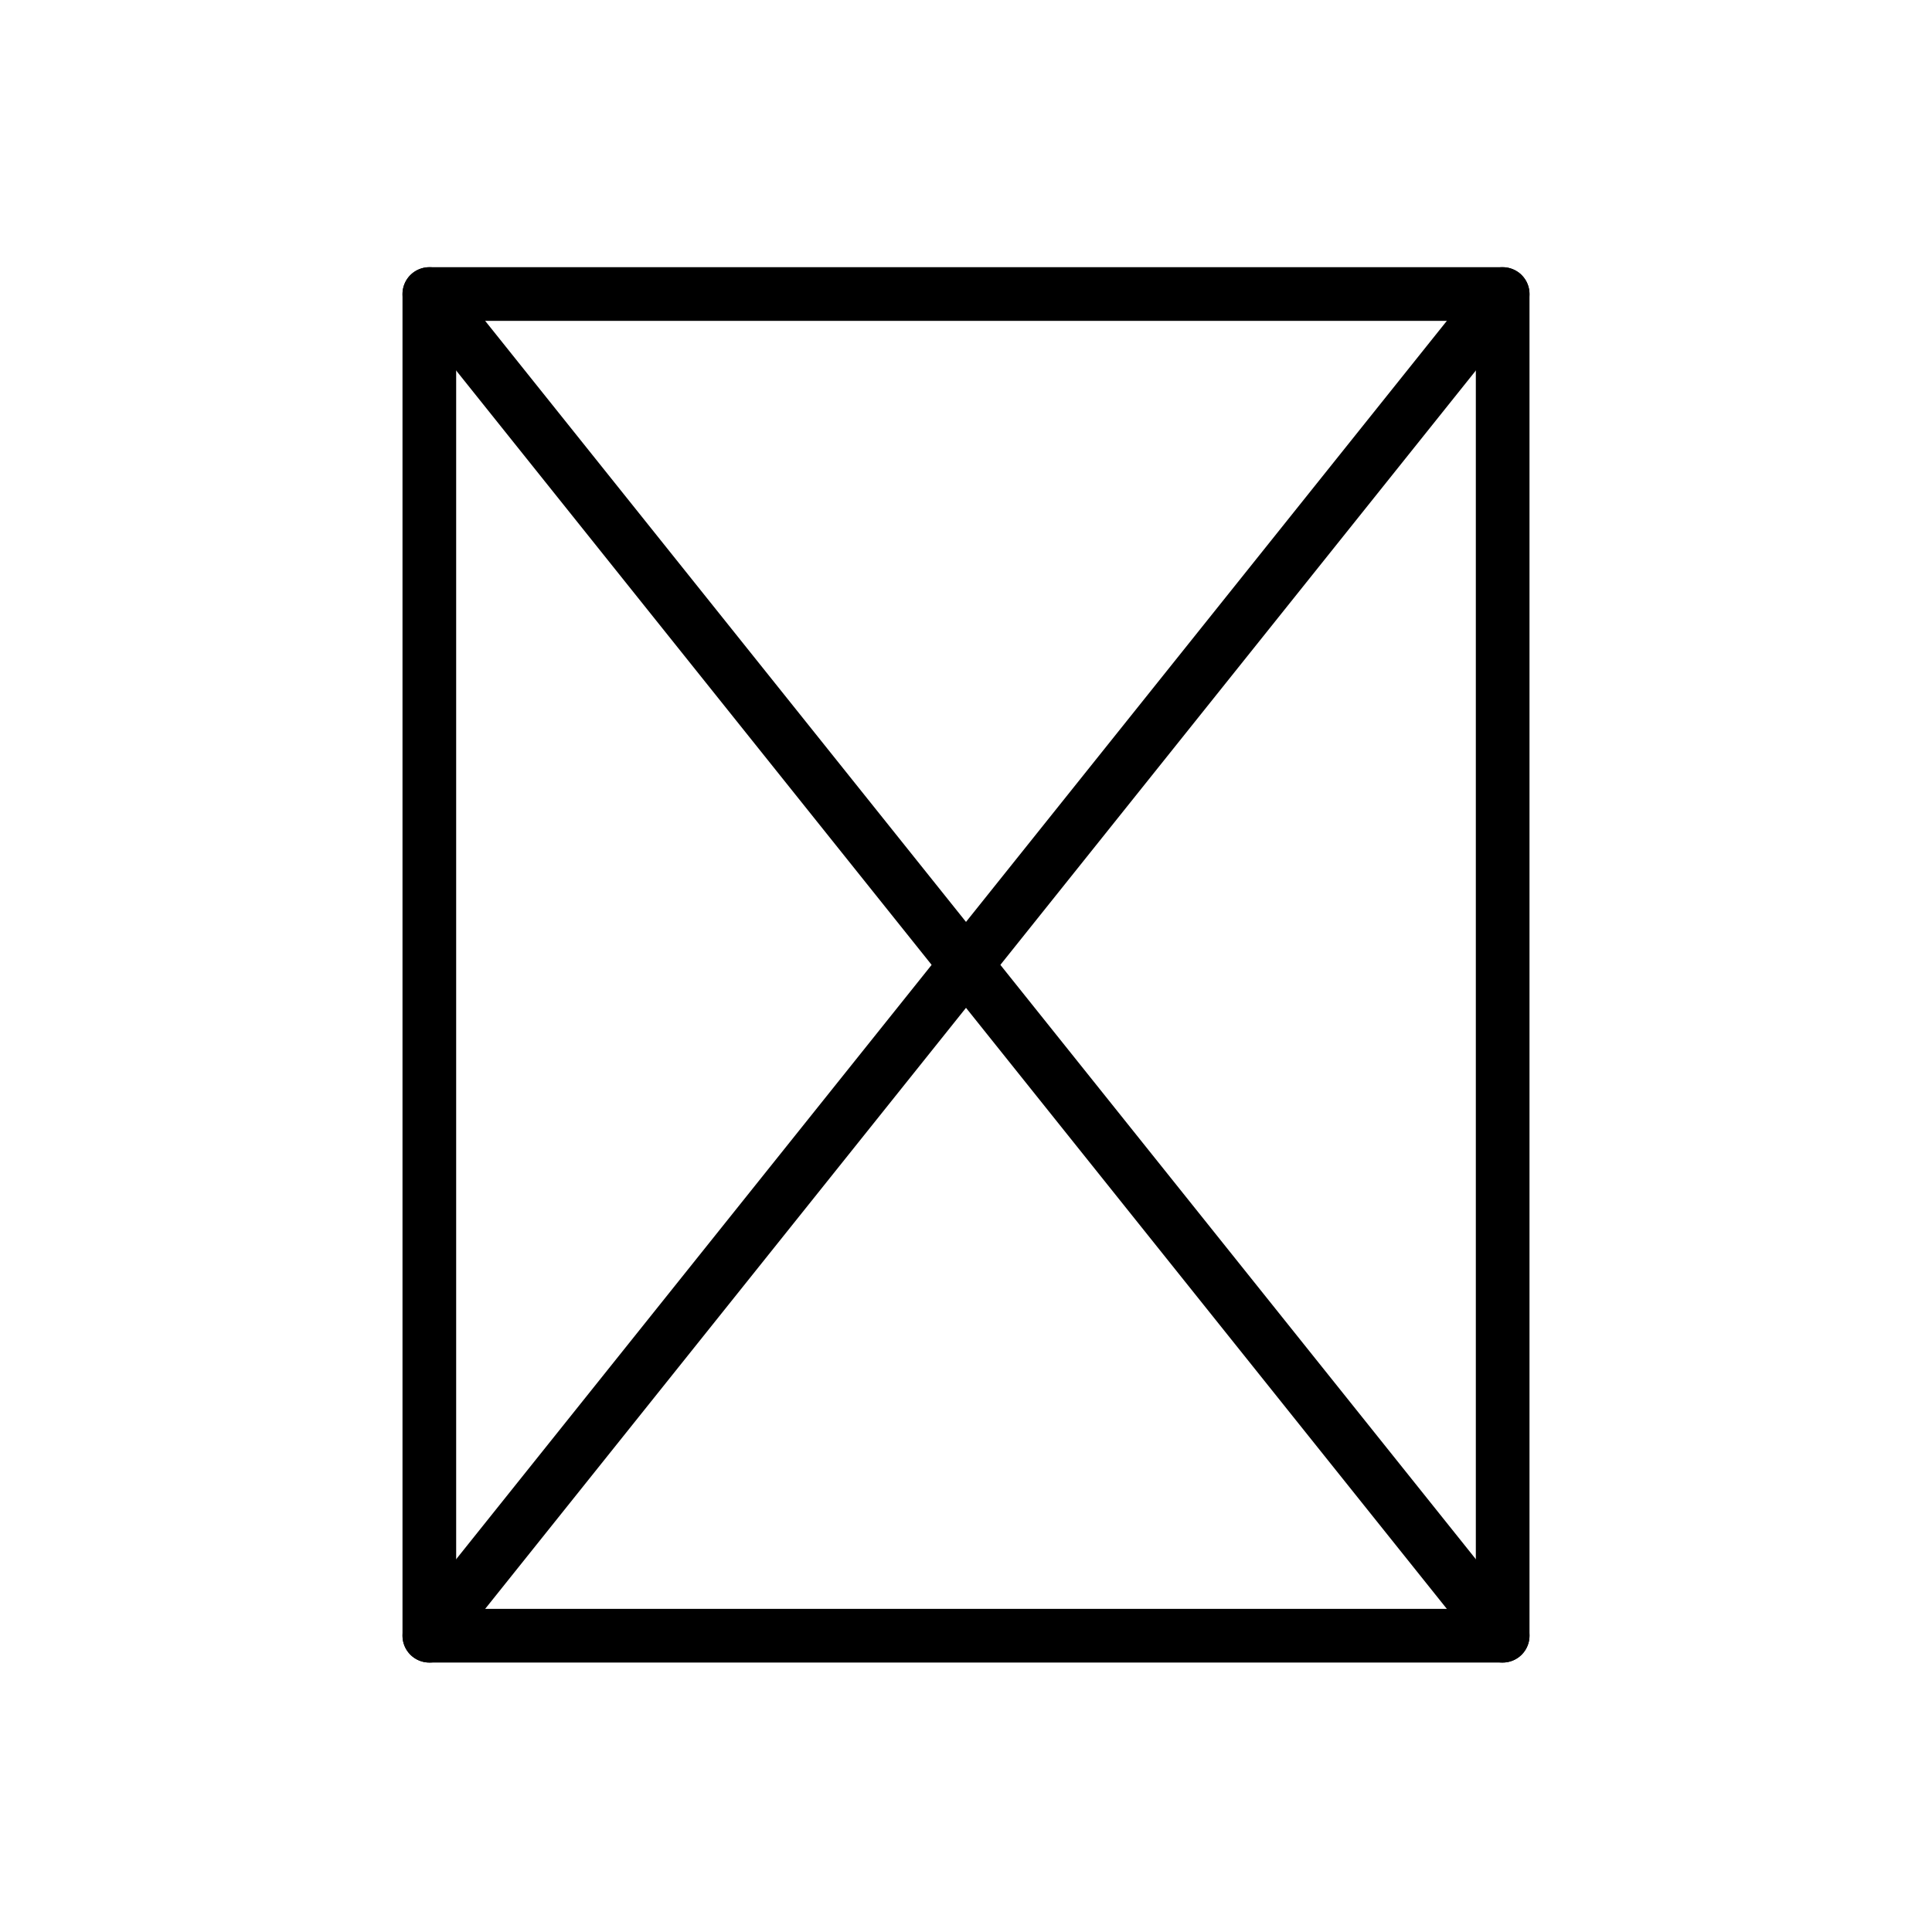 <svg id="emoji" viewBox="0 0 72 72" version="1.1" xmlns="http://www.w3.org/2000/svg">
  <g id="line">
    <rect x="16" y="10.958" width="40" height="50" fill="none" stroke="#000000" stroke-linecap="round" stroke-linejoin="round" stroke-miterlimit="10" stroke-width="2"/>
    <line x1="56" x2="16" y1="10.958" y2="60.958" fill="none" stroke="#000000" stroke-linecap="round" stroke-linejoin="round" stroke-miterlimit="10" stroke-width="2"/>
    <line x1="16" x2="56" y1="10.958" y2="60.958" fill="none" stroke="#000000" stroke-linecap="round" stroke-linejoin="round" stroke-miterlimit="10" stroke-width="2"/>
  </g>
</svg>
